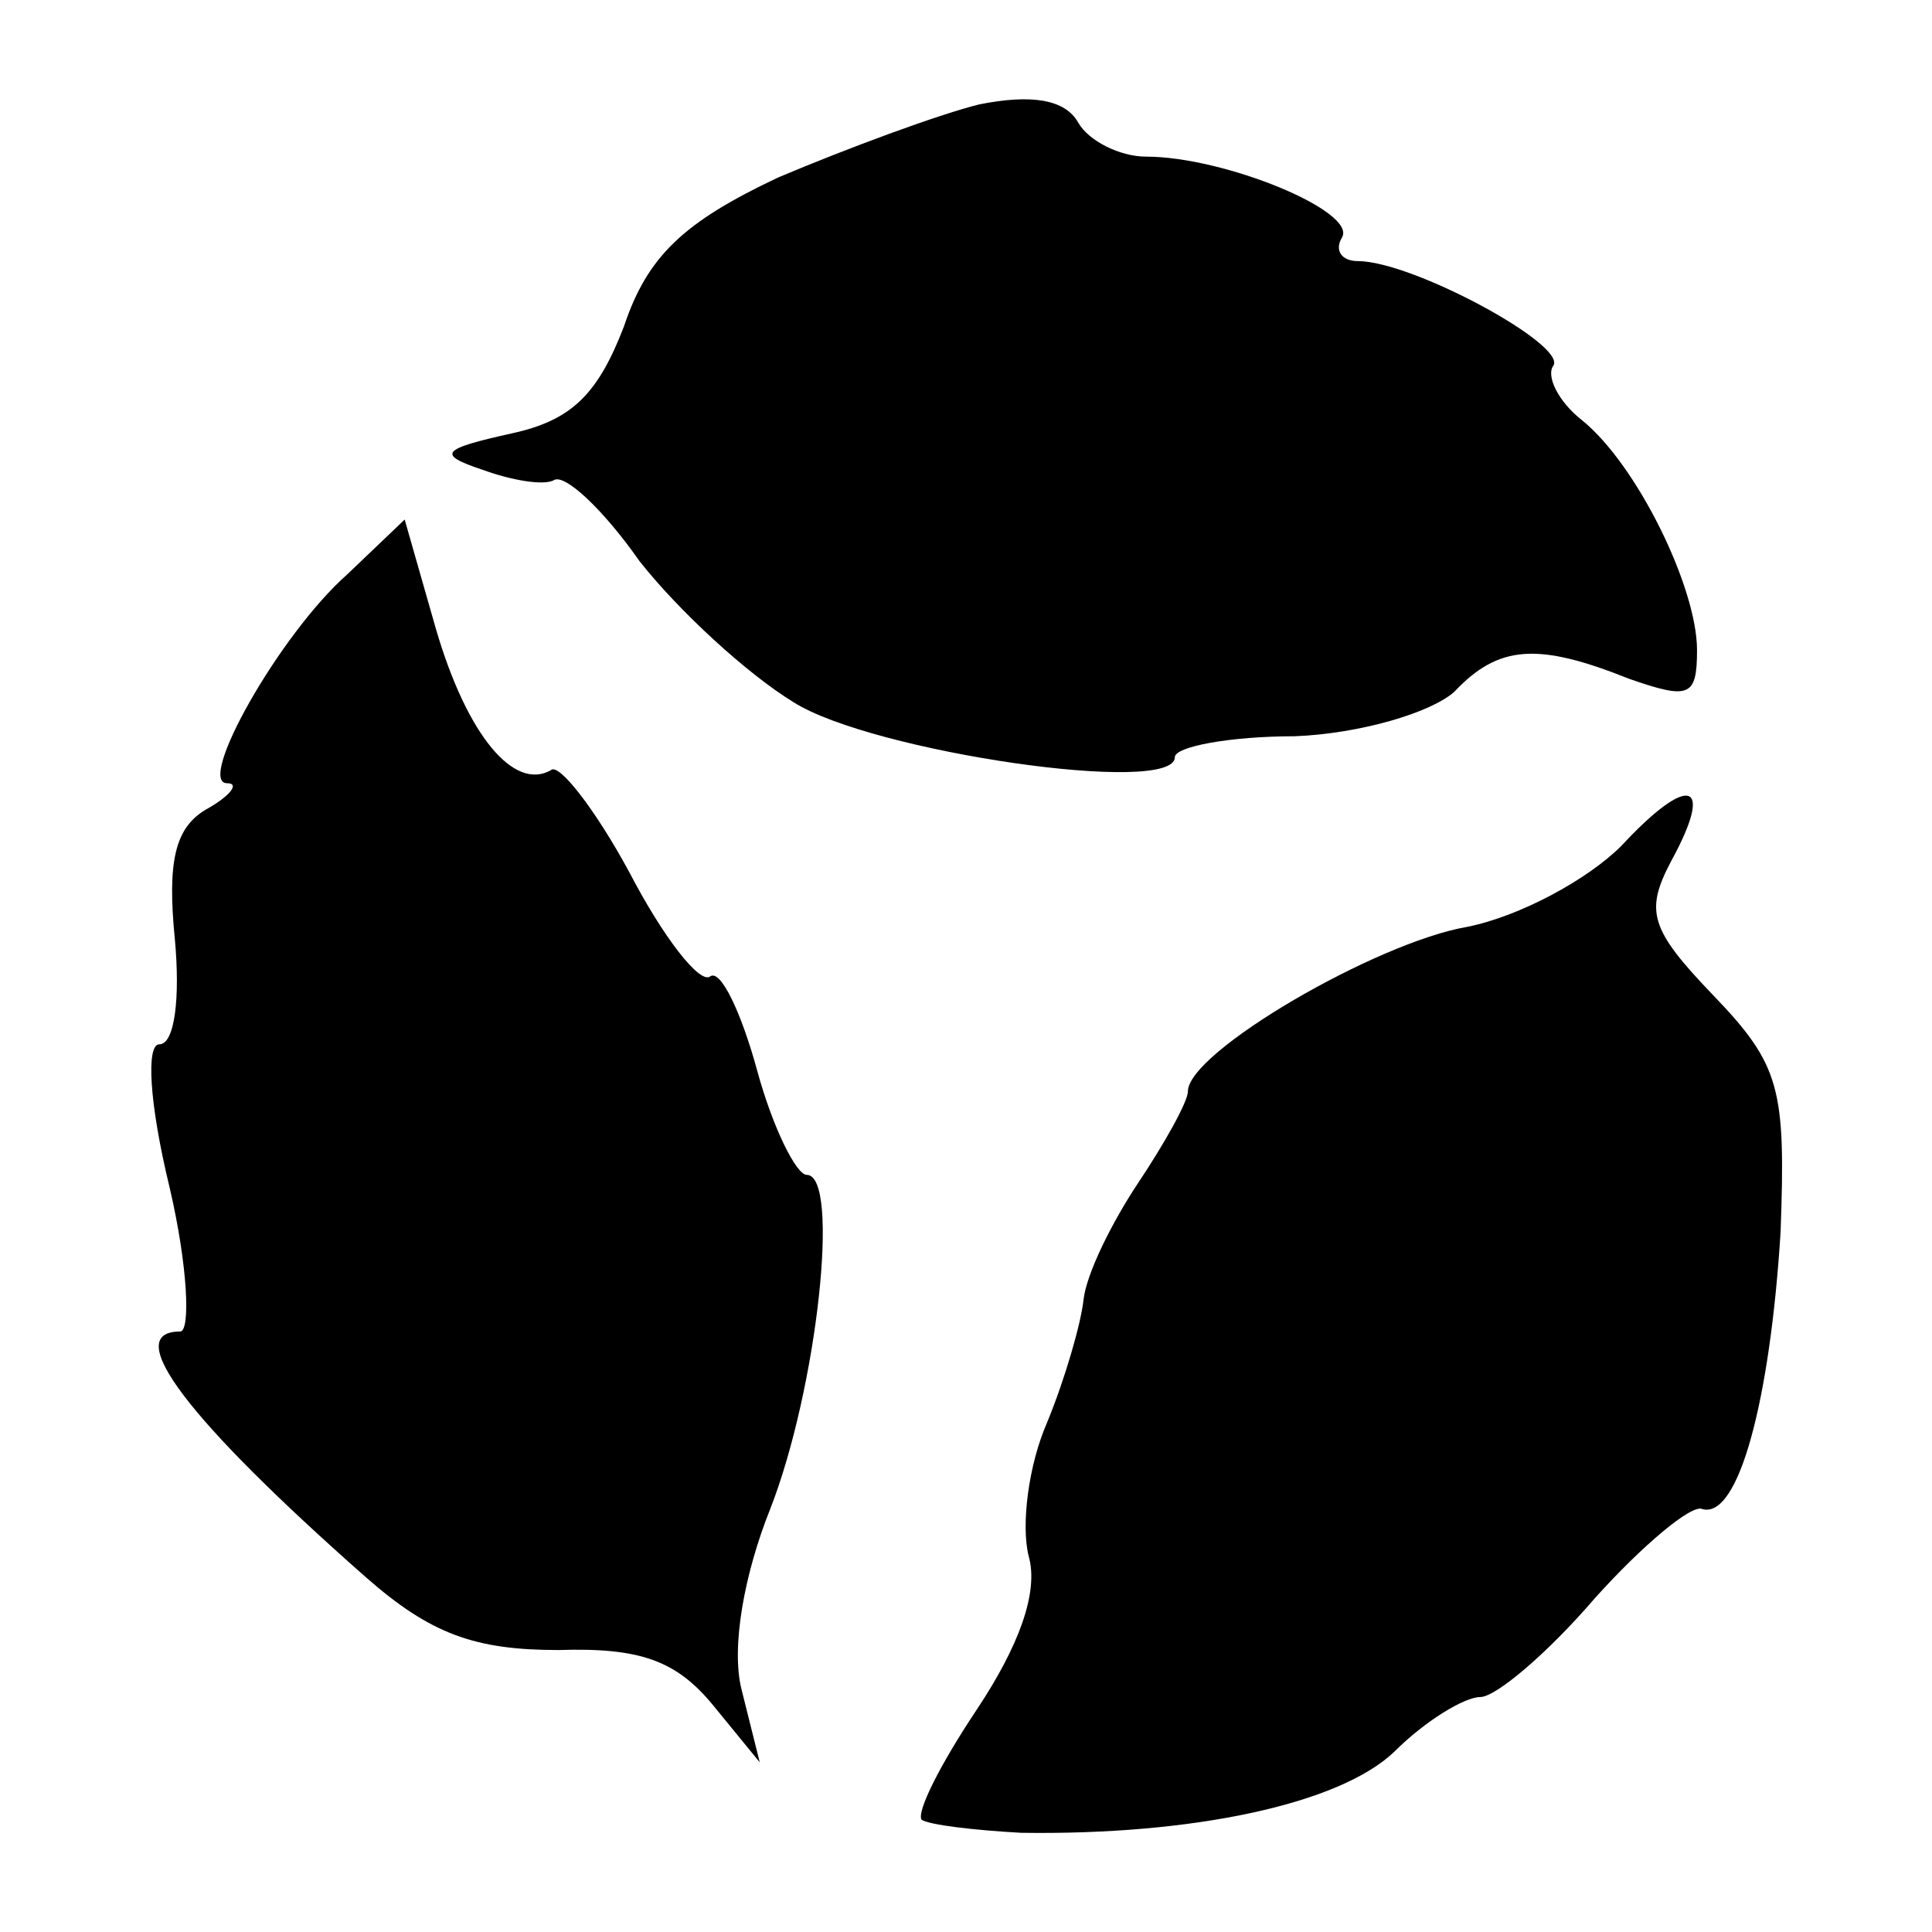 <?xml version="1.0" standalone="no"?>
<!DOCTYPE svg PUBLIC "-//W3C//DTD SVG 20010904//EN"
 "http://www.w3.org/TR/2001/REC-SVG-20010904/DTD/svg10.dtd">
<svg version="1.0" xmlns="http://www.w3.org/2000/svg"
 width="74pt" height="74pt" viewBox="0 0 74 74"
 preserveAspectRatio="xMidYMid meet">
<g transform="translate(0,74) scale(0.1,-0.1)"
fill="#000000" stroke="none">
<path d="M375 700 c-16 -4 -51 -17 -77 -28 -36 -17 -50 -30 -59 -57 -10 -26
-20 -36 -43 -41 -27 -6 -29 -8 -11 -14 11 -4 23 -6 27 -4 4 3 19 -11 33 -31
15 -19 41 -43 59 -54 30 -19 146 -36 146 -21 0 4 21 8 46 8 25 1 52 9 61 17
17 18 32 19 67 5 23 -8 26 -7 26 11 0 24 -23 71 -44 88 -9 7 -14 17 -11 21 5
8 -54 40 -75 40 -6 0 -9 4 -6 9 6 10 -45 31 -75 31 -10 0 -22 6 -26 13 -5 9
-18 11 -38 7z"/>
<path d="M133 520 c-26 -23 -58 -80 -46 -80 5 0 1 -5 -8 -10 -12 -7 -15 -20
-12 -50 2 -22 0 -40 -6 -40 -5 0 -4 -22 4 -55 7 -30 8 -55 4 -55 -23 0 3 -34
71 -94 25 -22 42 -28 74 -28 31 1 45 -4 59 -21 l18 -22 -7 28 c-4 16 1 44 11
69 18 46 27 128 14 128 -4 0 -13 18 -19 40 -6 22 -14 39 -18 36 -4 -3 -18 15
-31 40 -13 24 -27 42 -30 39 -14 -8 -32 13 -44 54 l-12 42 -22 -21z"/>
<path d="M621 416 c-13 -13 -39 -27 -59 -31 -35 -6 -107 -48 -107 -63 0 -4 -9
-20 -19 -35 -10 -15 -20 -35 -21 -45 -1 -9 -7 -30 -14 -47 -7 -16 -10 -39 -7
-51 4 -14 -4 -35 -20 -59 -14 -21 -23 -39 -21 -42 3 -2 20 -4 38 -5 66 -1 122
11 143 31 12 12 27 21 33 21 6 0 26 17 44 38 18 20 37 36 41 34 14 -4 26 42
30 106 2 55 0 64 -26 91 -24 25 -26 32 -16 51 17 31 7 34 -19 6z"/>
</g>
</svg>
